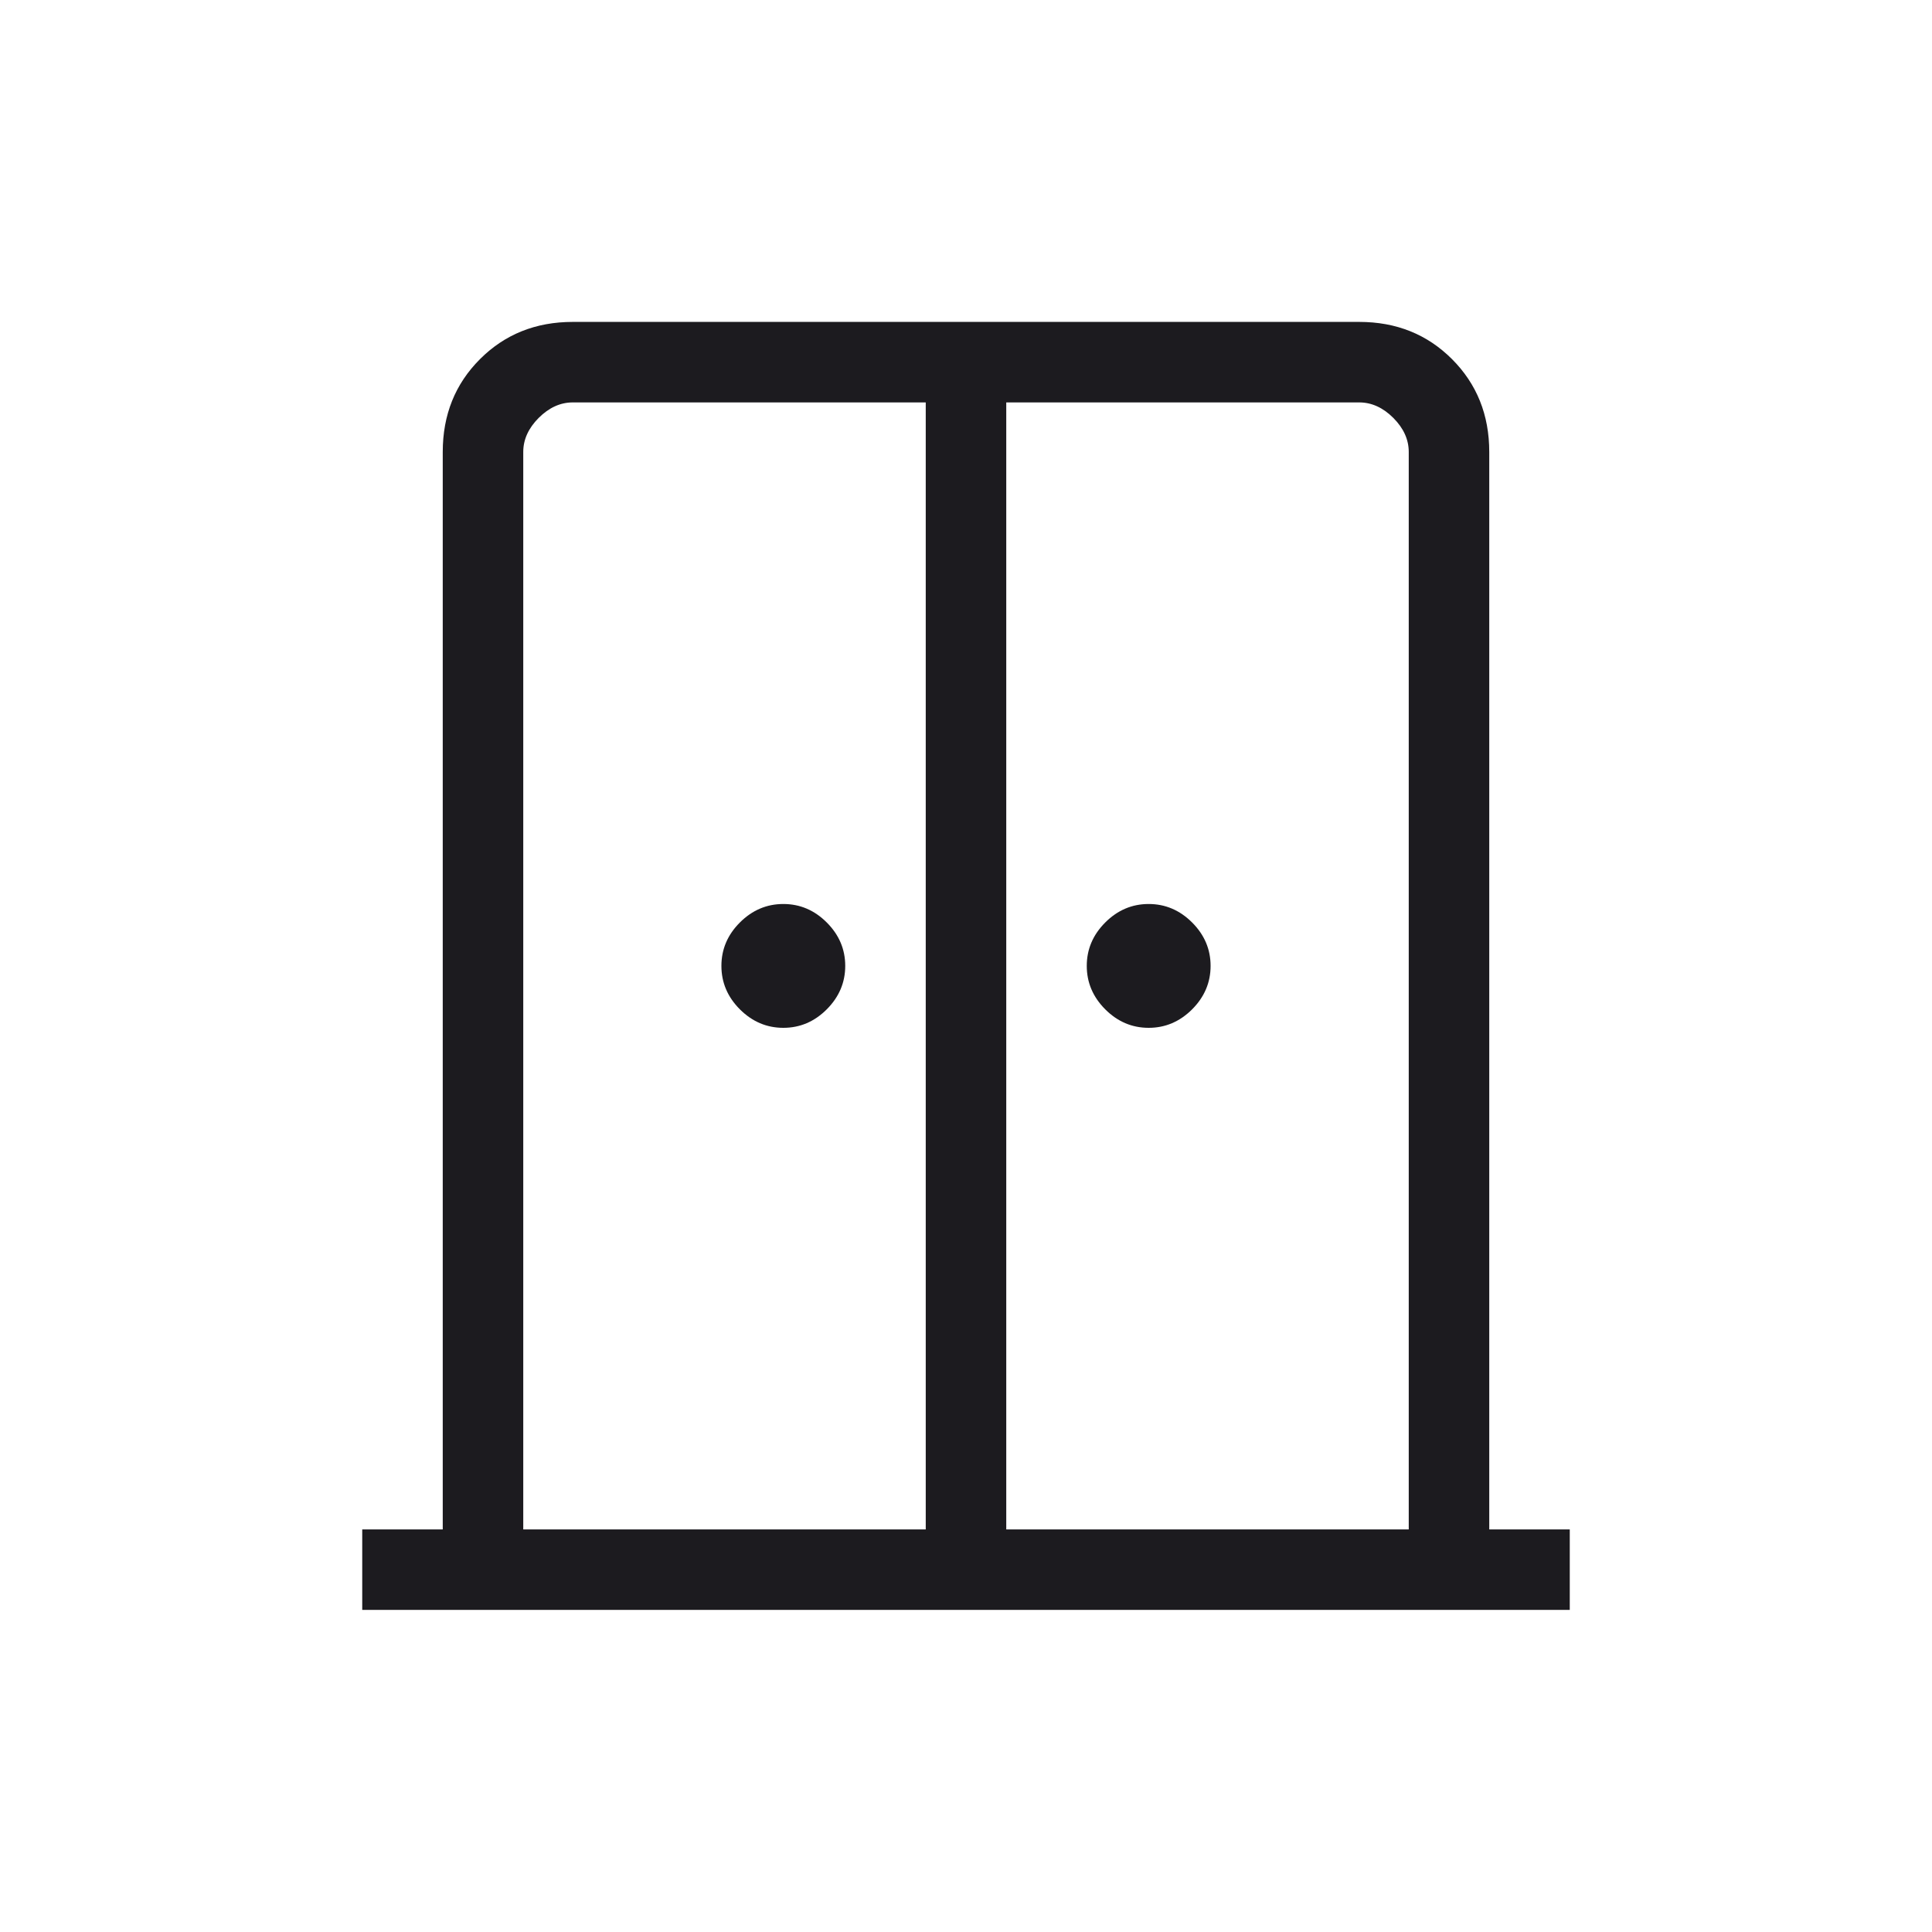 <svg width="55" height="55" viewBox="0 0 55 55" fill="none" xmlns="http://www.w3.org/2000/svg">
<mask id="mask0_8246_1078" style="mask-type:alpha" maskUnits="userSpaceOnUse" x="0" y="0" width="55" height="55">
<rect width="55" height="55" fill="#D9D9D9"/>
</mask>
<g mask="url(#mask0_8246_1078)">
<path d="M22.3 29.26C21.827 29.26 21.415 29.085 21.063 28.734C20.712 28.382 20.537 27.97 20.537 27.497C20.537 27.024 20.712 26.612 21.063 26.261C21.415 25.91 21.827 25.735 22.3 25.735C22.773 25.735 23.185 25.91 23.536 26.261C23.887 26.612 24.062 27.024 24.062 27.497C24.062 27.97 23.887 28.382 23.536 28.734C23.185 29.085 22.773 29.26 22.3 29.26ZM32.7 29.26C32.227 29.26 31.815 29.085 31.464 28.734C31.113 28.382 30.938 27.97 30.938 27.497C30.938 27.024 31.113 26.612 31.464 26.261C31.815 25.91 32.227 25.735 32.7 25.735C33.173 25.735 33.585 25.91 33.937 26.261C34.288 26.612 34.463 27.024 34.463 27.497C34.463 27.97 34.288 28.382 33.937 28.734C33.585 29.085 33.173 29.26 32.7 29.26ZM10.312 45.831V43.539H12.604V12.866C12.604 11.811 12.957 10.931 13.664 10.224C14.371 9.517 15.251 9.164 16.306 9.164H38.694C39.749 9.164 40.629 9.517 41.336 10.224C42.042 10.931 42.396 11.811 42.396 12.866V43.539H44.688V45.831H10.312ZM14.896 43.539H26.354V11.456H16.306C15.953 11.456 15.63 11.603 15.336 11.896C15.043 12.19 14.896 12.513 14.896 12.866V43.539ZM28.646 43.539H40.104V12.866C40.104 12.513 39.957 12.19 39.664 11.896C39.37 11.603 39.047 11.456 38.694 11.456H28.646V43.539Z" fill="#1C1B1F"/>
</g>
</svg>
